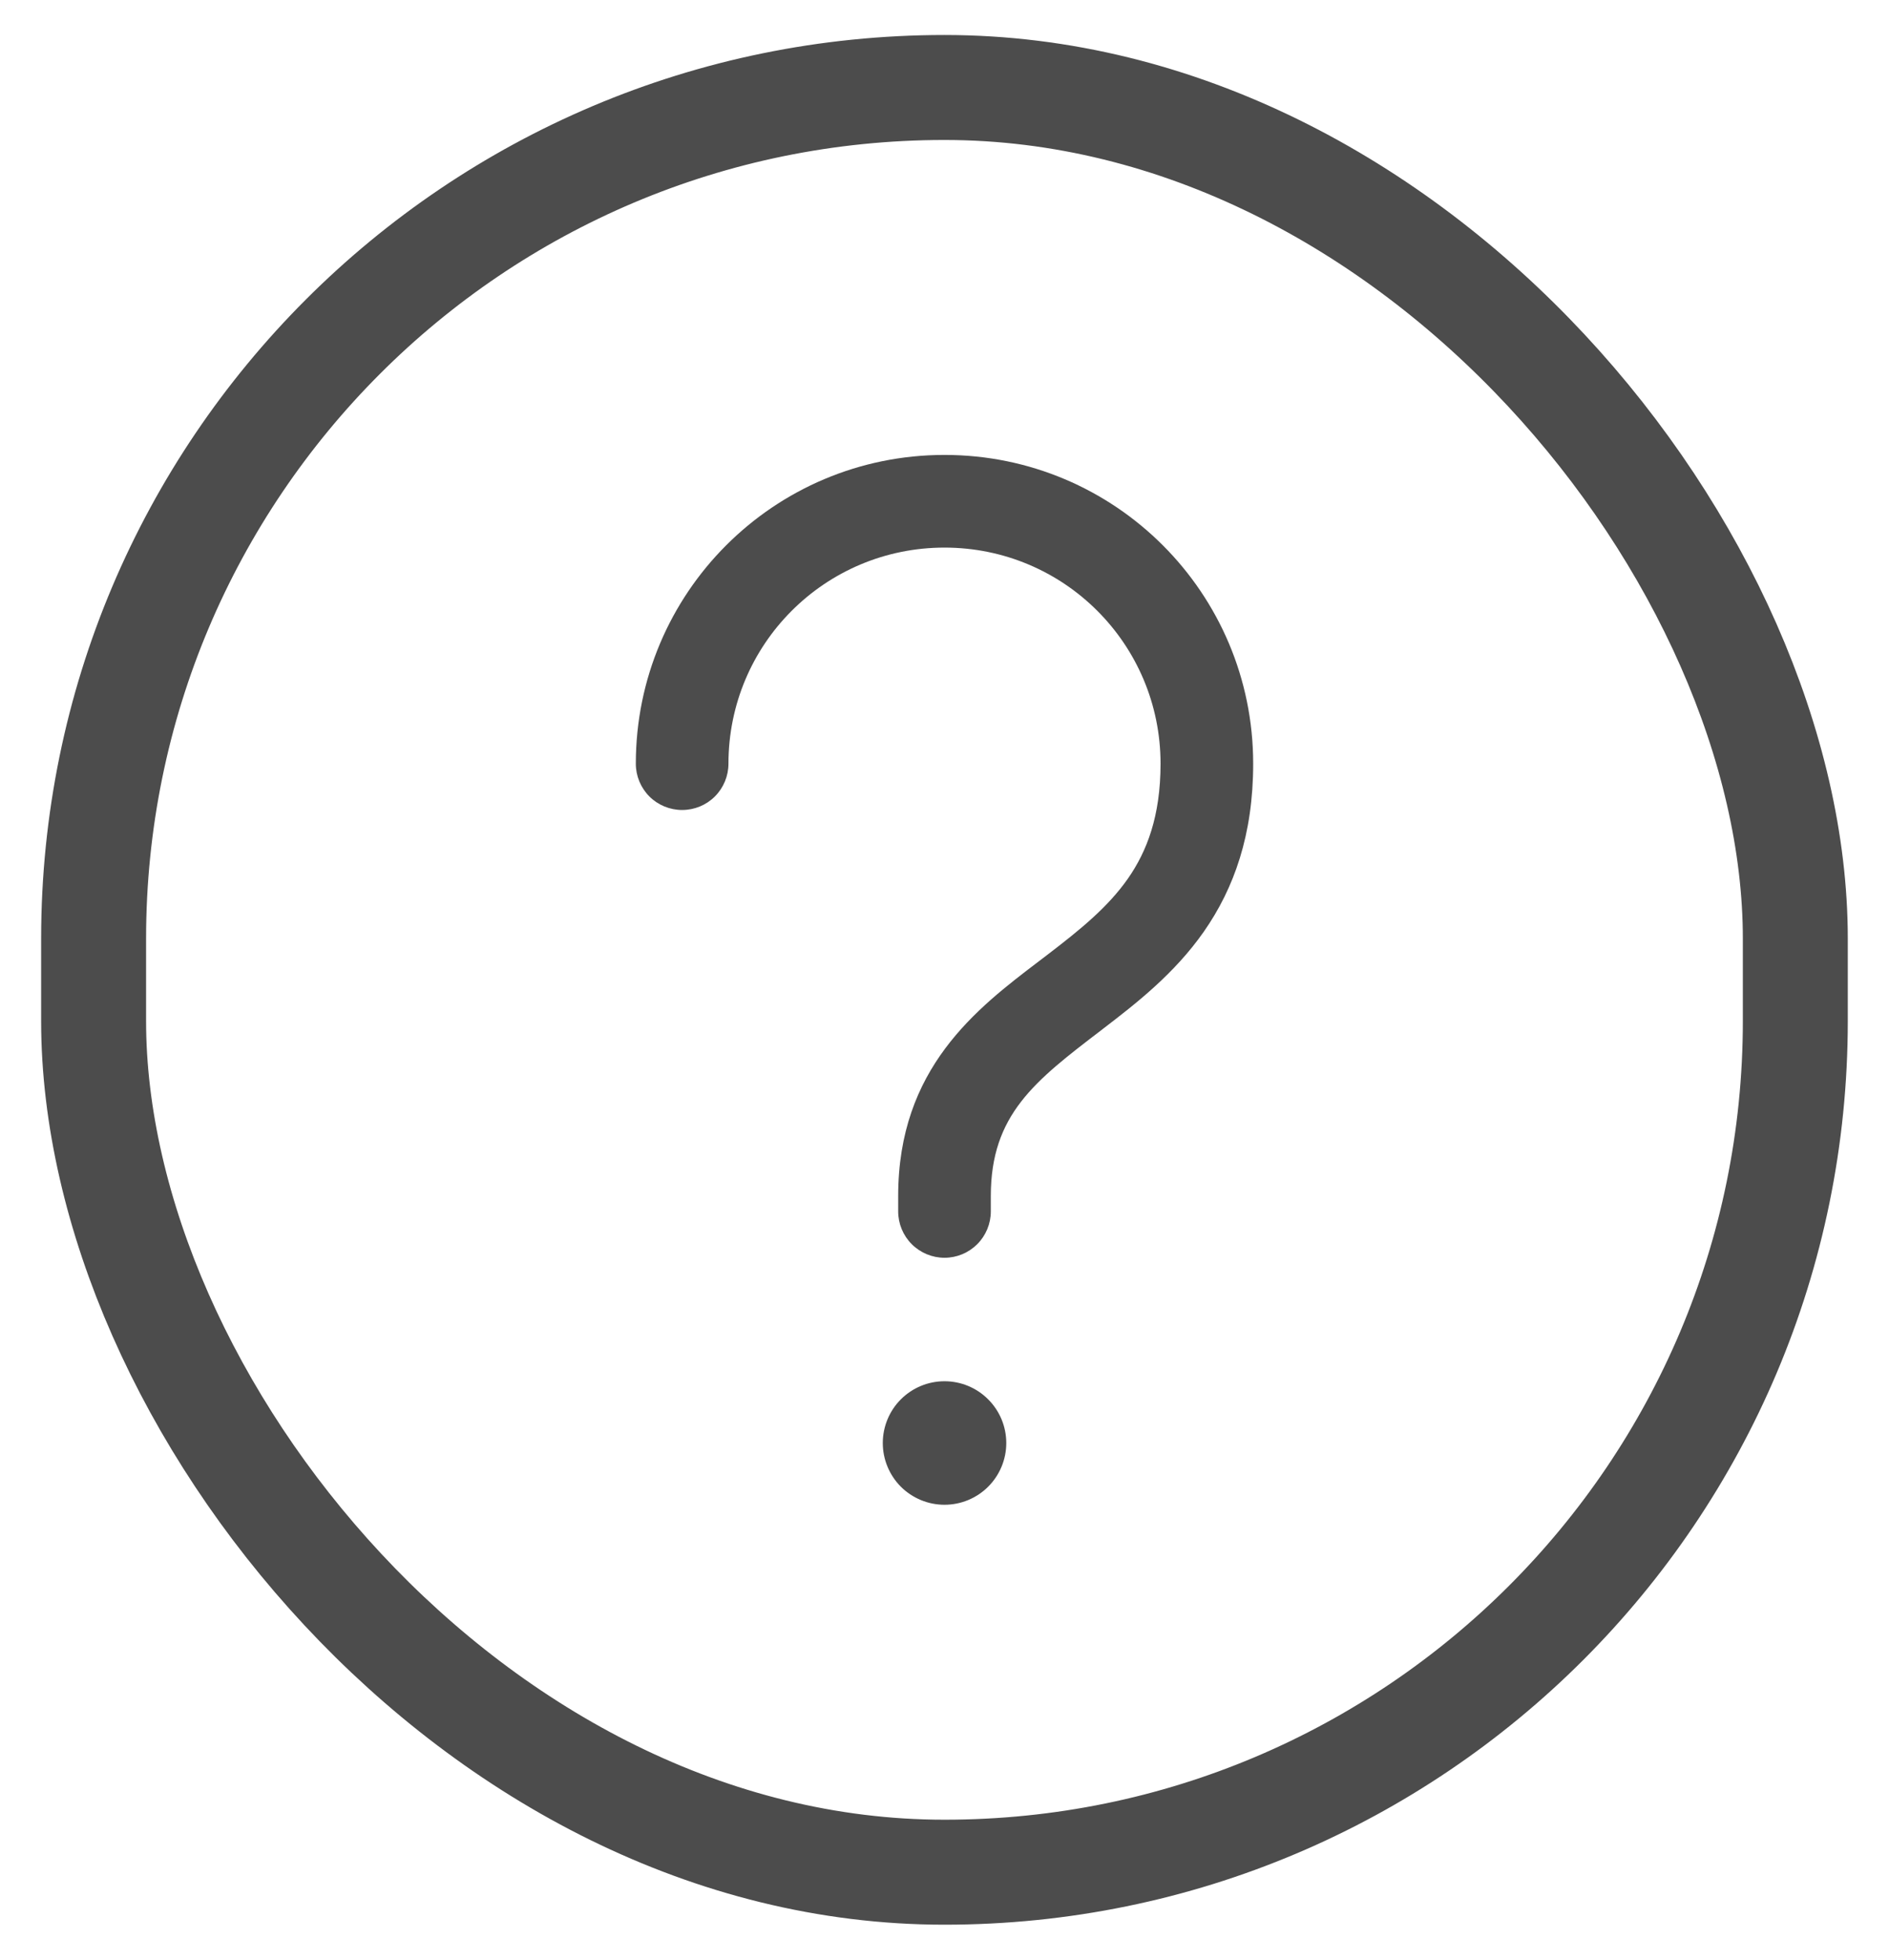 <svg xmlns="http://www.w3.org/2000/svg" width="27" height="28" viewBox="0 0 27 28" fill="none"><rect x="1.338" y="1.25" width="24.323" height="25.5" rx="12.162" stroke="#4C4C4C" stroke-width="1.5"></rect><path d="M13.5 6.5C11.061 6.5 9.088 8.473 9.088 10.912C9.088 11.087 9.158 11.256 9.282 11.38C9.406 11.504 9.575 11.573 9.75 11.573C9.926 11.573 10.094 11.504 10.218 11.38C10.342 11.256 10.412 11.087 10.412 10.912C10.412 9.204 11.792 7.824 13.5 7.824C15.208 7.824 16.588 9.204 16.588 10.912C16.588 11.664 16.392 12.165 16.122 12.553C15.836 12.961 15.445 13.279 14.973 13.64L14.851 13.733C13.96 14.41 12.838 15.263 12.838 17.088V17.309C12.838 17.484 12.908 17.653 13.032 17.777C13.156 17.901 13.325 17.971 13.5 17.971C13.676 17.971 13.844 17.901 13.968 17.777C14.092 17.653 14.162 17.484 14.162 17.309V17.088C14.162 15.926 14.792 15.444 15.737 14.722L15.777 14.691C16.242 14.335 16.79 13.908 17.207 13.311C17.639 12.692 17.912 11.926 17.912 10.912C17.912 8.473 15.939 6.5 13.5 6.5ZM13.5 21.5C13.734 21.5 13.959 21.407 14.124 21.242C14.29 21.076 14.383 20.852 14.383 20.618C14.383 20.384 14.29 20.159 14.124 19.994C13.959 19.828 13.734 19.735 13.5 19.735C13.266 19.735 13.042 19.828 12.876 19.994C12.711 20.159 12.618 20.384 12.618 20.618C12.618 20.852 12.711 21.076 12.876 21.242C13.042 21.407 13.266 21.5 13.5 21.5Z" fill="#4C4C4C"></path></svg>